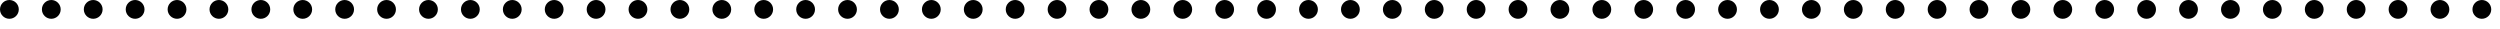 <?xml version="1.0" encoding="UTF-8"?> <svg xmlns="http://www.w3.org/2000/svg" width="173" height="2" viewBox="0 0 173 2" fill="none"><circle cx="0.65" cy="0.65" r="0.65" fill="black"></circle><circle cx="35.449" cy="0.65" r="0.65" fill="black"></circle><circle cx="70.248" cy="0.65" r="0.65" fill="black"></circle><circle cx="105.046" cy="0.65" r="0.65" fill="black"></circle><circle cx="139.845" cy="0.65" r="0.65" fill="black"></circle><circle cx="18.049" cy="0.65" r="0.65" fill="black"></circle><circle cx="52.848" cy="0.65" r="0.65" fill="black"></circle><circle cx="87.647" cy="0.65" r="0.65" fill="black"></circle><circle cx="122.446" cy="0.65" r="0.65" fill="black"></circle><circle cx="157.245" cy="0.65" r="0.65" fill="black"></circle><circle cx="9.35" cy="0.65" r="0.65" fill="black"></circle><circle cx="44.148" cy="0.65" r="0.65" fill="black"></circle><circle cx="78.947" cy="0.65" r="0.65" fill="black"></circle><circle cx="113.746" cy="0.65" r="0.65" fill="black"></circle><circle cx="148.545" cy="0.65" r="0.65" fill="black"></circle><circle cx="26.749" cy="0.65" r="0.65" fill="black"></circle><circle cx="61.548" cy="0.65" r="0.65" fill="black"></circle><circle cx="96.347" cy="0.65" r="0.65" fill="black"></circle><circle cx="131.146" cy="0.65" r="0.65" fill="black"></circle><circle cx="165.944" cy="0.65" r="0.65" fill="black"></circle><circle cx="3.55" cy="0.65" r="0.65" fill="black"></circle><circle cx="38.349" cy="0.65" r="0.65" fill="black"></circle><circle cx="73.148" cy="0.65" r="0.65" fill="black"></circle><circle cx="107.946" cy="0.65" r="0.65" fill="black"></circle><circle cx="142.745" cy="0.65" r="0.65" fill="black"></circle><circle cx="20.949" cy="0.65" r="0.65" fill="black"></circle><circle cx="55.748" cy="0.65" r="0.65" fill="black"></circle><circle cx="90.547" cy="0.65" r="0.65" fill="black"></circle><circle cx="125.346" cy="0.65" r="0.65" fill="black"></circle><circle cx="160.145" cy="0.65" r="0.65" fill="black"></circle><circle cx="12.25" cy="0.65" r="0.65" fill="black"></circle><circle cx="47.048" cy="0.65" r="0.65" fill="black"></circle><circle cx="81.847" cy="0.65" r="0.65" fill="black"></circle><circle cx="116.646" cy="0.65" r="0.65" fill="black"></circle><circle cx="151.445" cy="0.65" r="0.65" fill="black"></circle><circle cx="29.649" cy="0.65" r="0.65" fill="black"></circle><circle cx="64.448" cy="0.65" r="0.65" fill="black"></circle><circle cx="99.247" cy="0.65" r="0.65" fill="black"></circle><circle cx="134.046" cy="0.65" r="0.65" fill="black"></circle><circle cx="168.844" cy="0.65" r="0.65" fill="black"></circle><circle cx="6.45" cy="0.65" r="0.65" fill="black"></circle><circle cx="41.249" cy="0.65" r="0.65" fill="black"></circle><circle cx="76.047" cy="0.65" r="0.65" fill="black"></circle><circle cx="110.846" cy="0.65" r="0.65" fill="black"></circle><circle cx="145.645" cy="0.65" r="0.65" fill="black"></circle><circle cx="23.849" cy="0.65" r="0.65" fill="black"></circle><circle cx="58.648" cy="0.65" r="0.65" fill="black"></circle><circle cx="93.447" cy="0.65" r="0.65" fill="black"></circle><circle cx="128.246" cy="0.65" r="0.65" fill="black"></circle><circle cx="163.045" cy="0.65" r="0.65" fill="black"></circle><circle cx="15.149" cy="0.65" r="0.65" fill="black"></circle><circle cx="49.948" cy="0.65" r="0.65" fill="black"></circle><circle cx="84.747" cy="0.65" r="0.65" fill="black"></circle><circle cx="119.546" cy="0.65" r="0.65" fill="black"></circle><circle cx="154.345" cy="0.65" r="0.65" fill="black"></circle><circle cx="32.549" cy="0.65" r="0.65" fill="black"></circle><circle cx="67.348" cy="0.65" r="0.65" fill="black"></circle><circle cx="102.147" cy="0.65" r="0.65" fill="black"></circle><circle cx="136.945" cy="0.65" r="0.65" fill="black"></circle><circle cx="171.744" cy="0.65" r="0.65" fill="black"></circle></svg> 